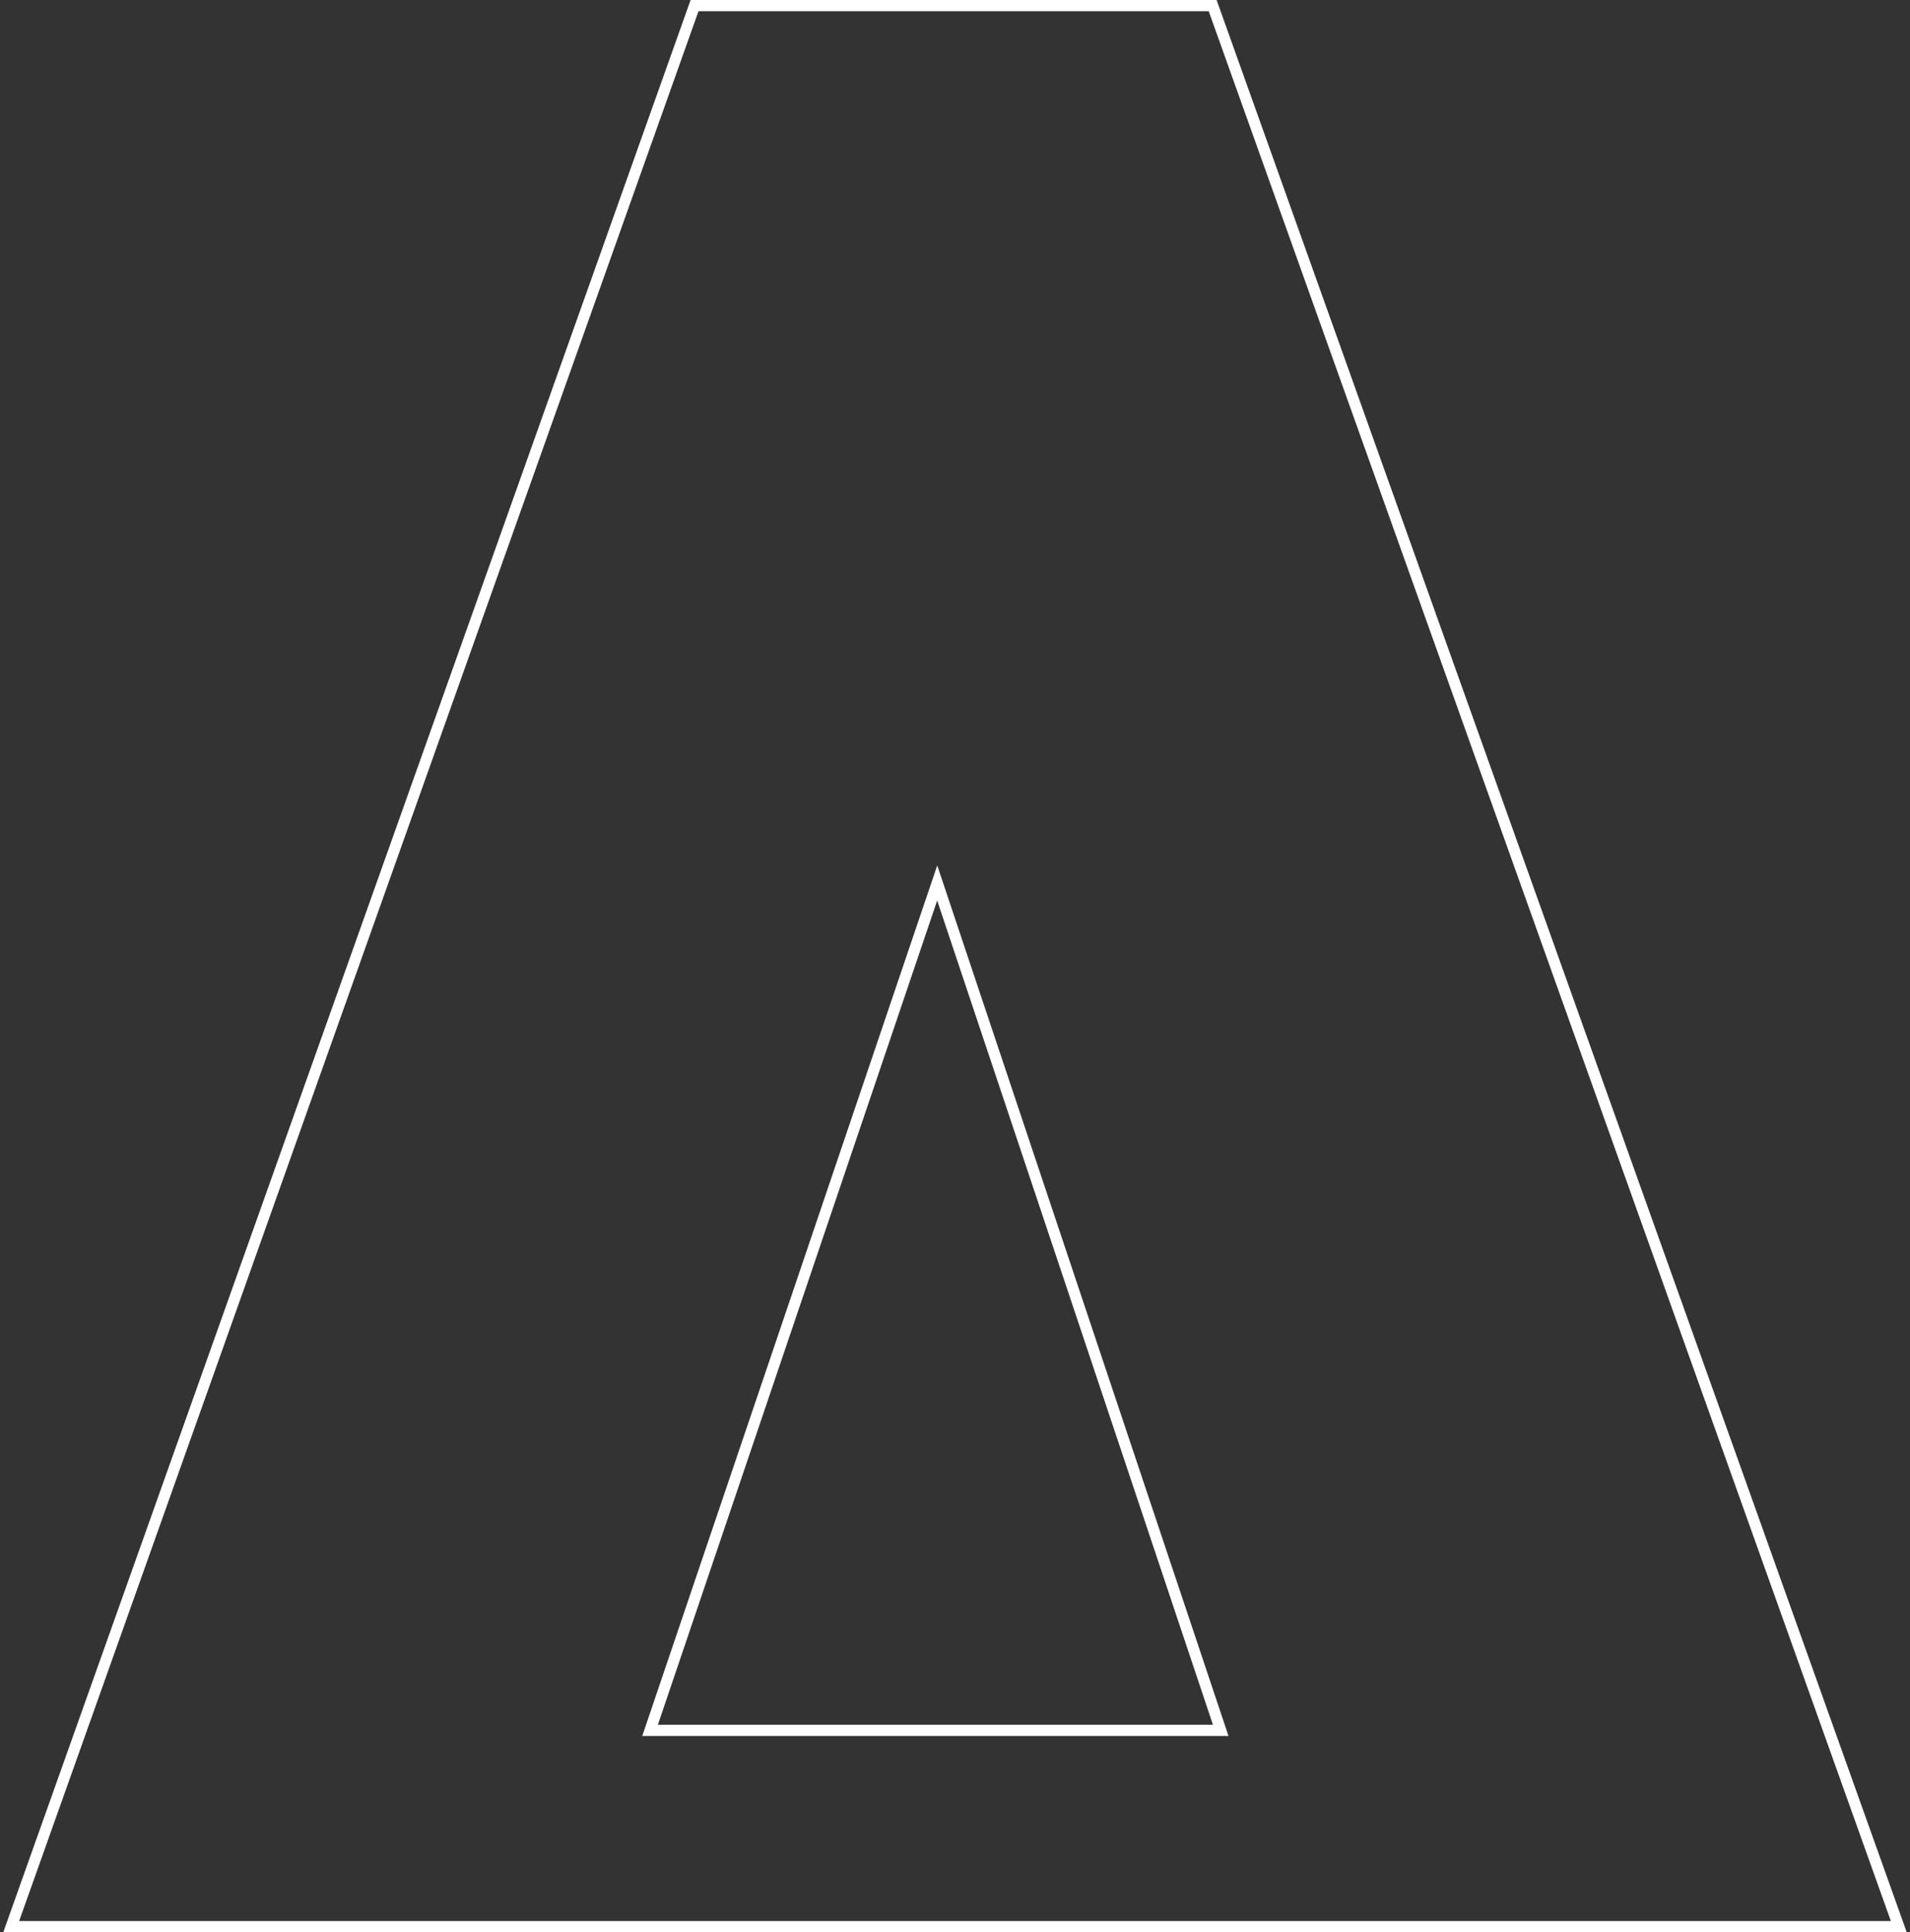 <?xml version="1.0" encoding="UTF-8"?> <svg xmlns="http://www.w3.org/2000/svg" width="341" height="345" viewBox="0 0 341 345" fill="none"><rect x="0" y="0" width="341" height="345" fill="#333333" stroke="none"/> <path d="M217.94 308.959L167.324 157.654L116.059 308.959H217.94Z" stroke="white" stroke-width="2"></path> <path d="M216.5 1H124L2 344H339L216.5 1Z" stroke="white" stroke-width="2"></path> </svg> 